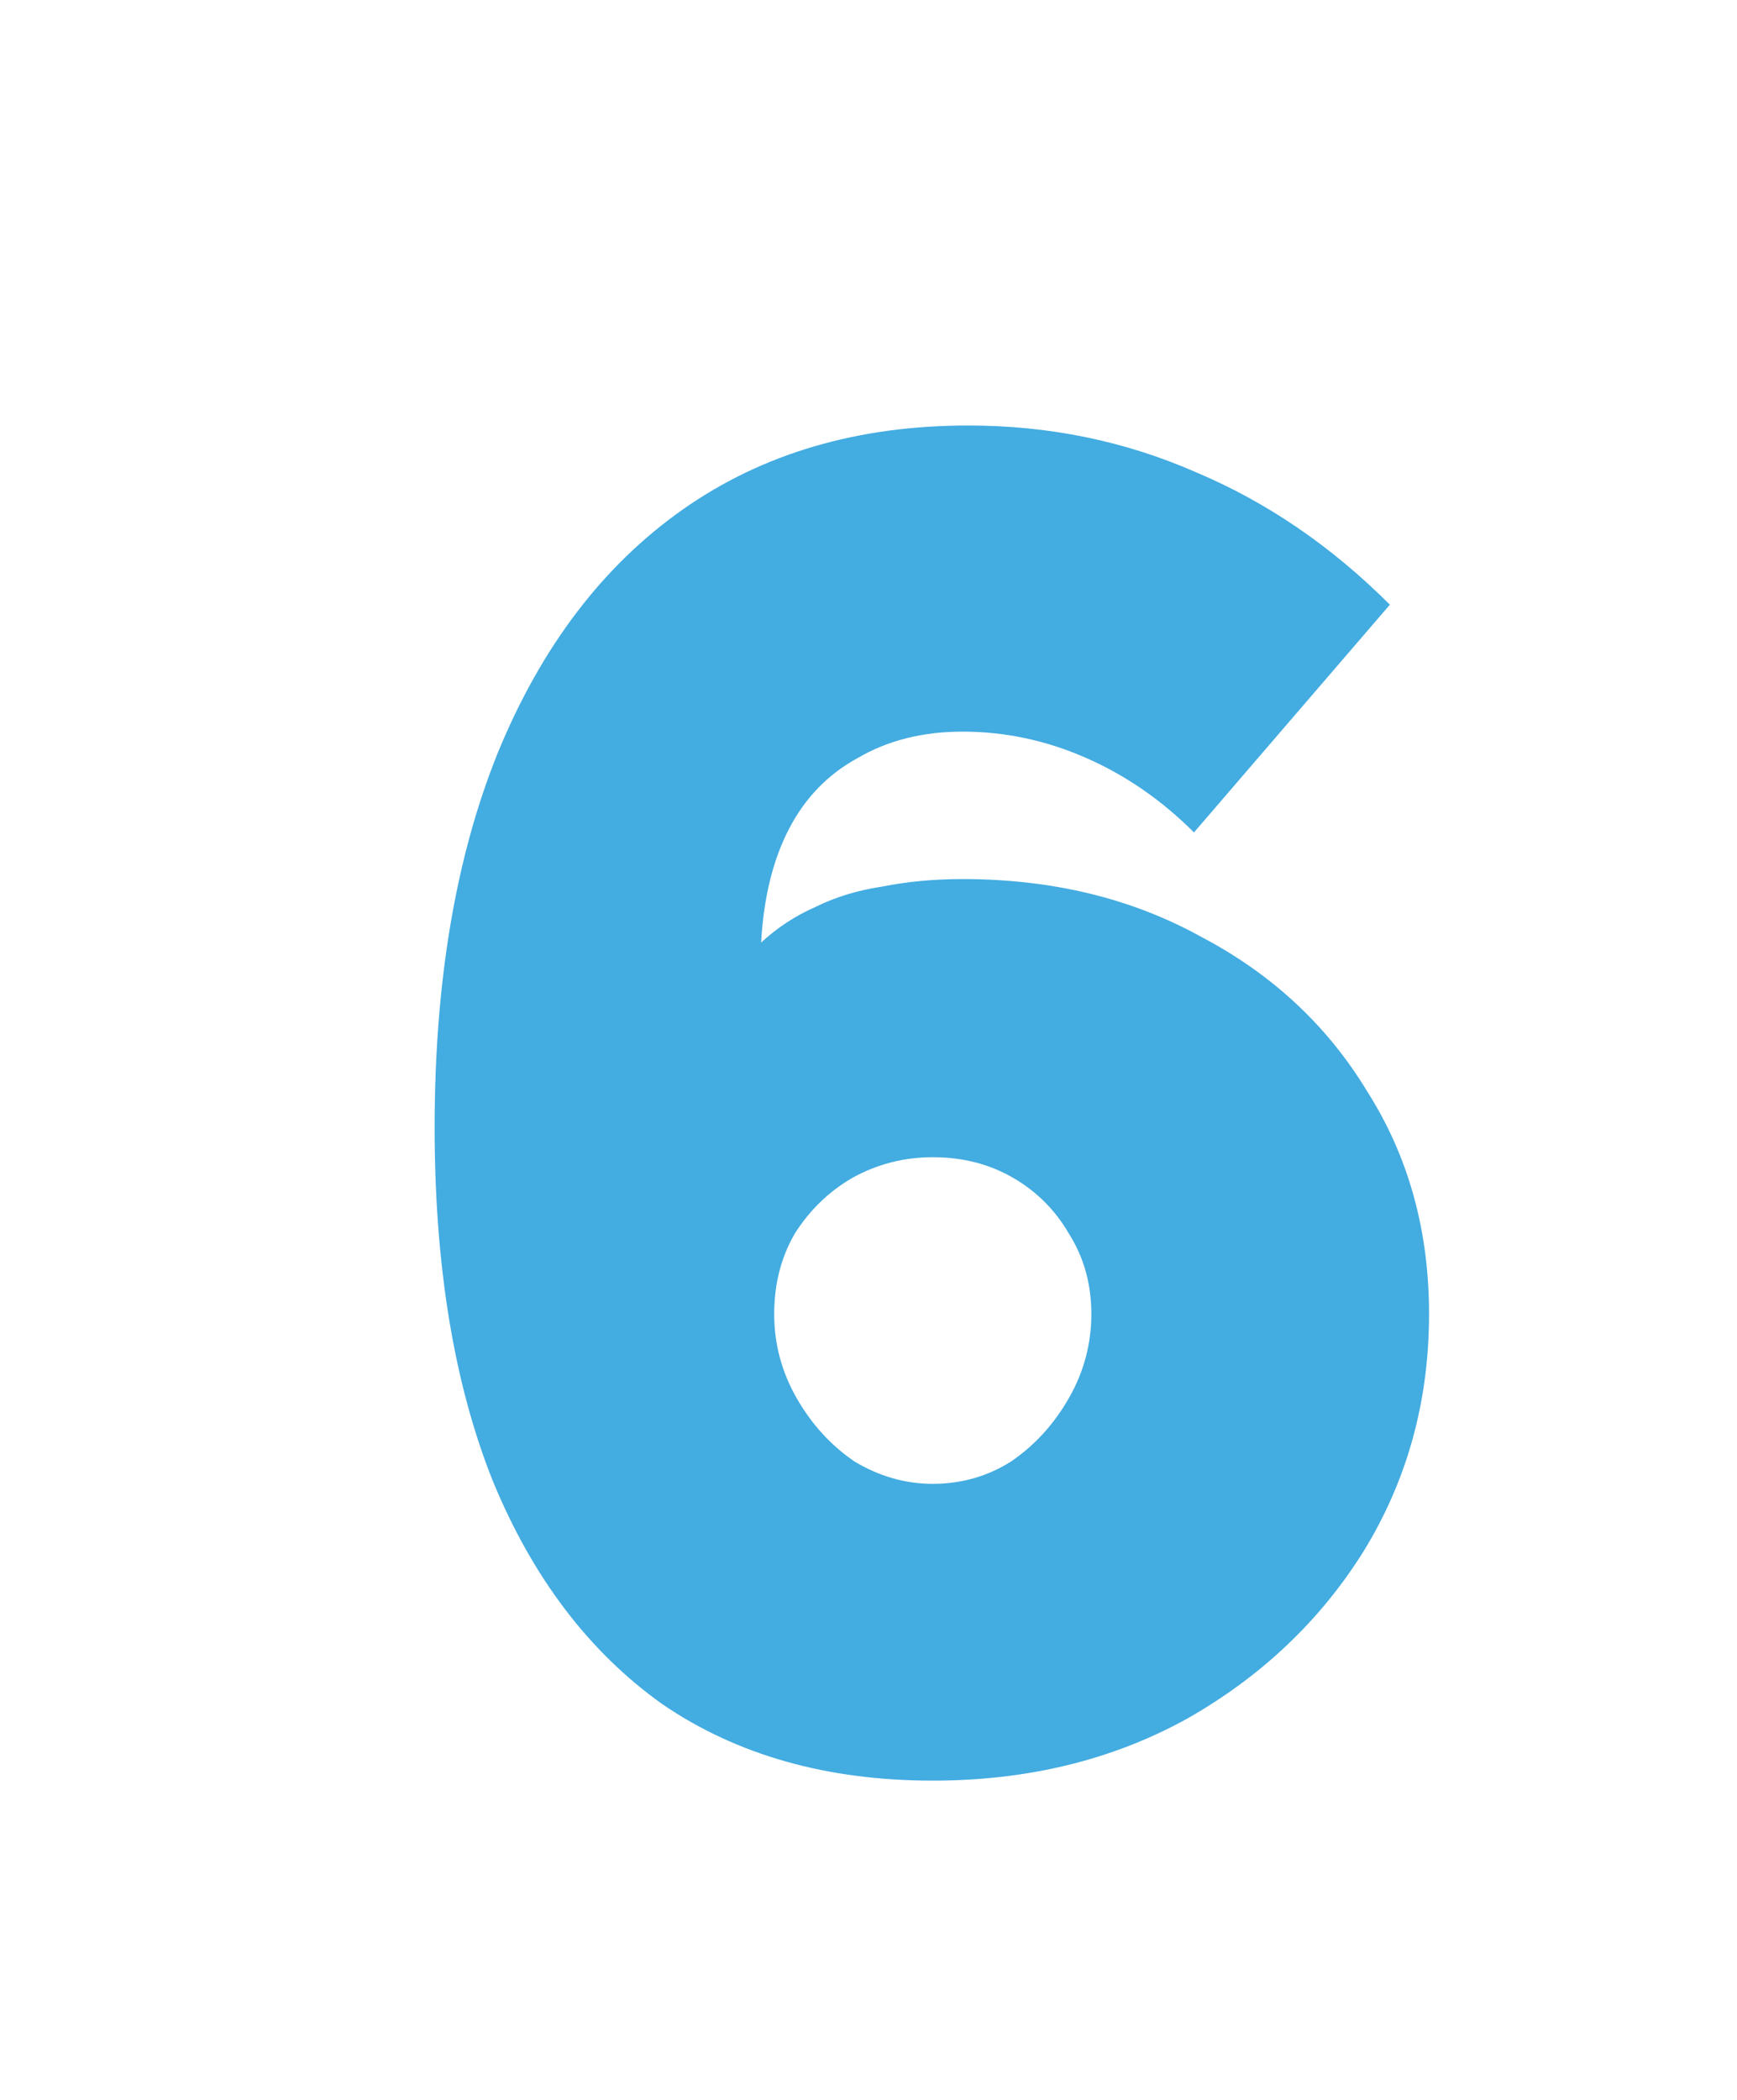 <?xml version="1.0" encoding="UTF-8"?> <svg xmlns="http://www.w3.org/2000/svg" width="72" height="87" viewBox="0 0 72 87" fill="none"> <g filter="url(#filter0_di_540_278)"> <path d="M51.235 47.44C51.235 51.049 50.332 54.323 48.528 57.261C46.724 60.148 44.275 62.468 41.181 64.221C38.088 65.923 34.582 66.773 30.664 66.773C26.282 66.773 22.544 65.716 19.451 63.603C16.409 61.437 14.063 58.344 12.413 54.323C10.815 50.301 10.016 45.429 10.016 39.707C10.016 33.675 10.892 28.493 12.645 24.163C14.45 19.78 17.002 16.429 20.301 14.109C23.601 11.789 27.545 10.629 32.133 10.629C35.484 10.629 38.629 11.274 41.568 12.563C44.507 13.8 47.188 15.63 49.611 18.053L41.491 27.488C40.15 26.148 38.655 25.116 37.005 24.395C35.356 23.673 33.654 23.312 31.901 23.312C30.252 23.312 28.808 23.673 27.571 24.395C26.333 25.065 25.38 26.044 24.709 27.333C24.039 28.622 23.652 30.195 23.549 32.051C24.22 31.432 24.967 30.942 25.792 30.581C26.617 30.169 27.545 29.885 28.576 29.731C29.607 29.524 30.716 29.421 31.901 29.421C35.613 29.421 38.913 30.22 41.8 31.819C44.739 33.365 47.033 35.505 48.683 38.237C50.384 40.918 51.235 43.986 51.235 47.44ZM30.664 54.477C31.85 54.477 32.932 54.168 33.912 53.549C34.892 52.879 35.691 52.003 36.309 50.92C36.928 49.837 37.237 48.677 37.237 47.44C37.237 46.203 36.928 45.094 36.309 44.115C35.742 43.135 34.969 42.362 33.989 41.795C33.01 41.228 31.901 40.944 30.664 40.944C29.478 40.944 28.37 41.228 27.339 41.795C26.359 42.362 25.56 43.135 24.941 44.115C24.374 45.094 24.091 46.203 24.091 47.44C24.091 48.677 24.4 49.837 25.019 50.92C25.637 52.003 26.436 52.879 27.416 53.549C28.447 54.168 29.53 54.477 30.664 54.477Z" fill="#43ACE1"></path> </g> <defs> <filter id="filter0_di_540_278" x="0.016" y="0.629" width="71.219" height="86.144" filterUnits="userSpaceOnUse" color-interpolation-filters="sRGB"> <feFlood flood-opacity="0" result="BackgroundImageFix"></feFlood> <feColorMatrix in="SourceAlpha" type="matrix" values="0 0 0 0 0 0 0 0 0 0 0 0 0 0 0 0 0 0 127 0" result="hardAlpha"></feColorMatrix> <feOffset dx="5" dy="5"></feOffset> <feGaussianBlur stdDeviation="7.5"></feGaussianBlur> <feComposite in2="hardAlpha" operator="out"></feComposite> <feColorMatrix type="matrix" values="0 0 0 0 0 0 0 0 0 0 0 0 0 0 0 0 0 0 0.12 0"></feColorMatrix> <feBlend mode="normal" in2="BackgroundImageFix" result="effect1_dropShadow_540_278"></feBlend> <feBlend mode="normal" in="SourceGraphic" in2="effect1_dropShadow_540_278" result="shape"></feBlend> <feColorMatrix in="SourceAlpha" type="matrix" values="0 0 0 0 0 0 0 0 0 0 0 0 0 0 0 0 0 0 127 0" result="hardAlpha"></feColorMatrix> <feOffset dx="3" dy="2"></feOffset> <feGaussianBlur stdDeviation="2.5"></feGaussianBlur> <feComposite in2="hardAlpha" operator="arithmetic" k2="-1" k3="1"></feComposite> <feColorMatrix type="matrix" values="0 0 0 0 0 0 0 0 0 0 0 0 0 0 0 0 0 0 0.1 0"></feColorMatrix> <feBlend mode="normal" in2="shape" result="effect2_innerShadow_540_278"></feBlend> </filter> </defs> </svg> 